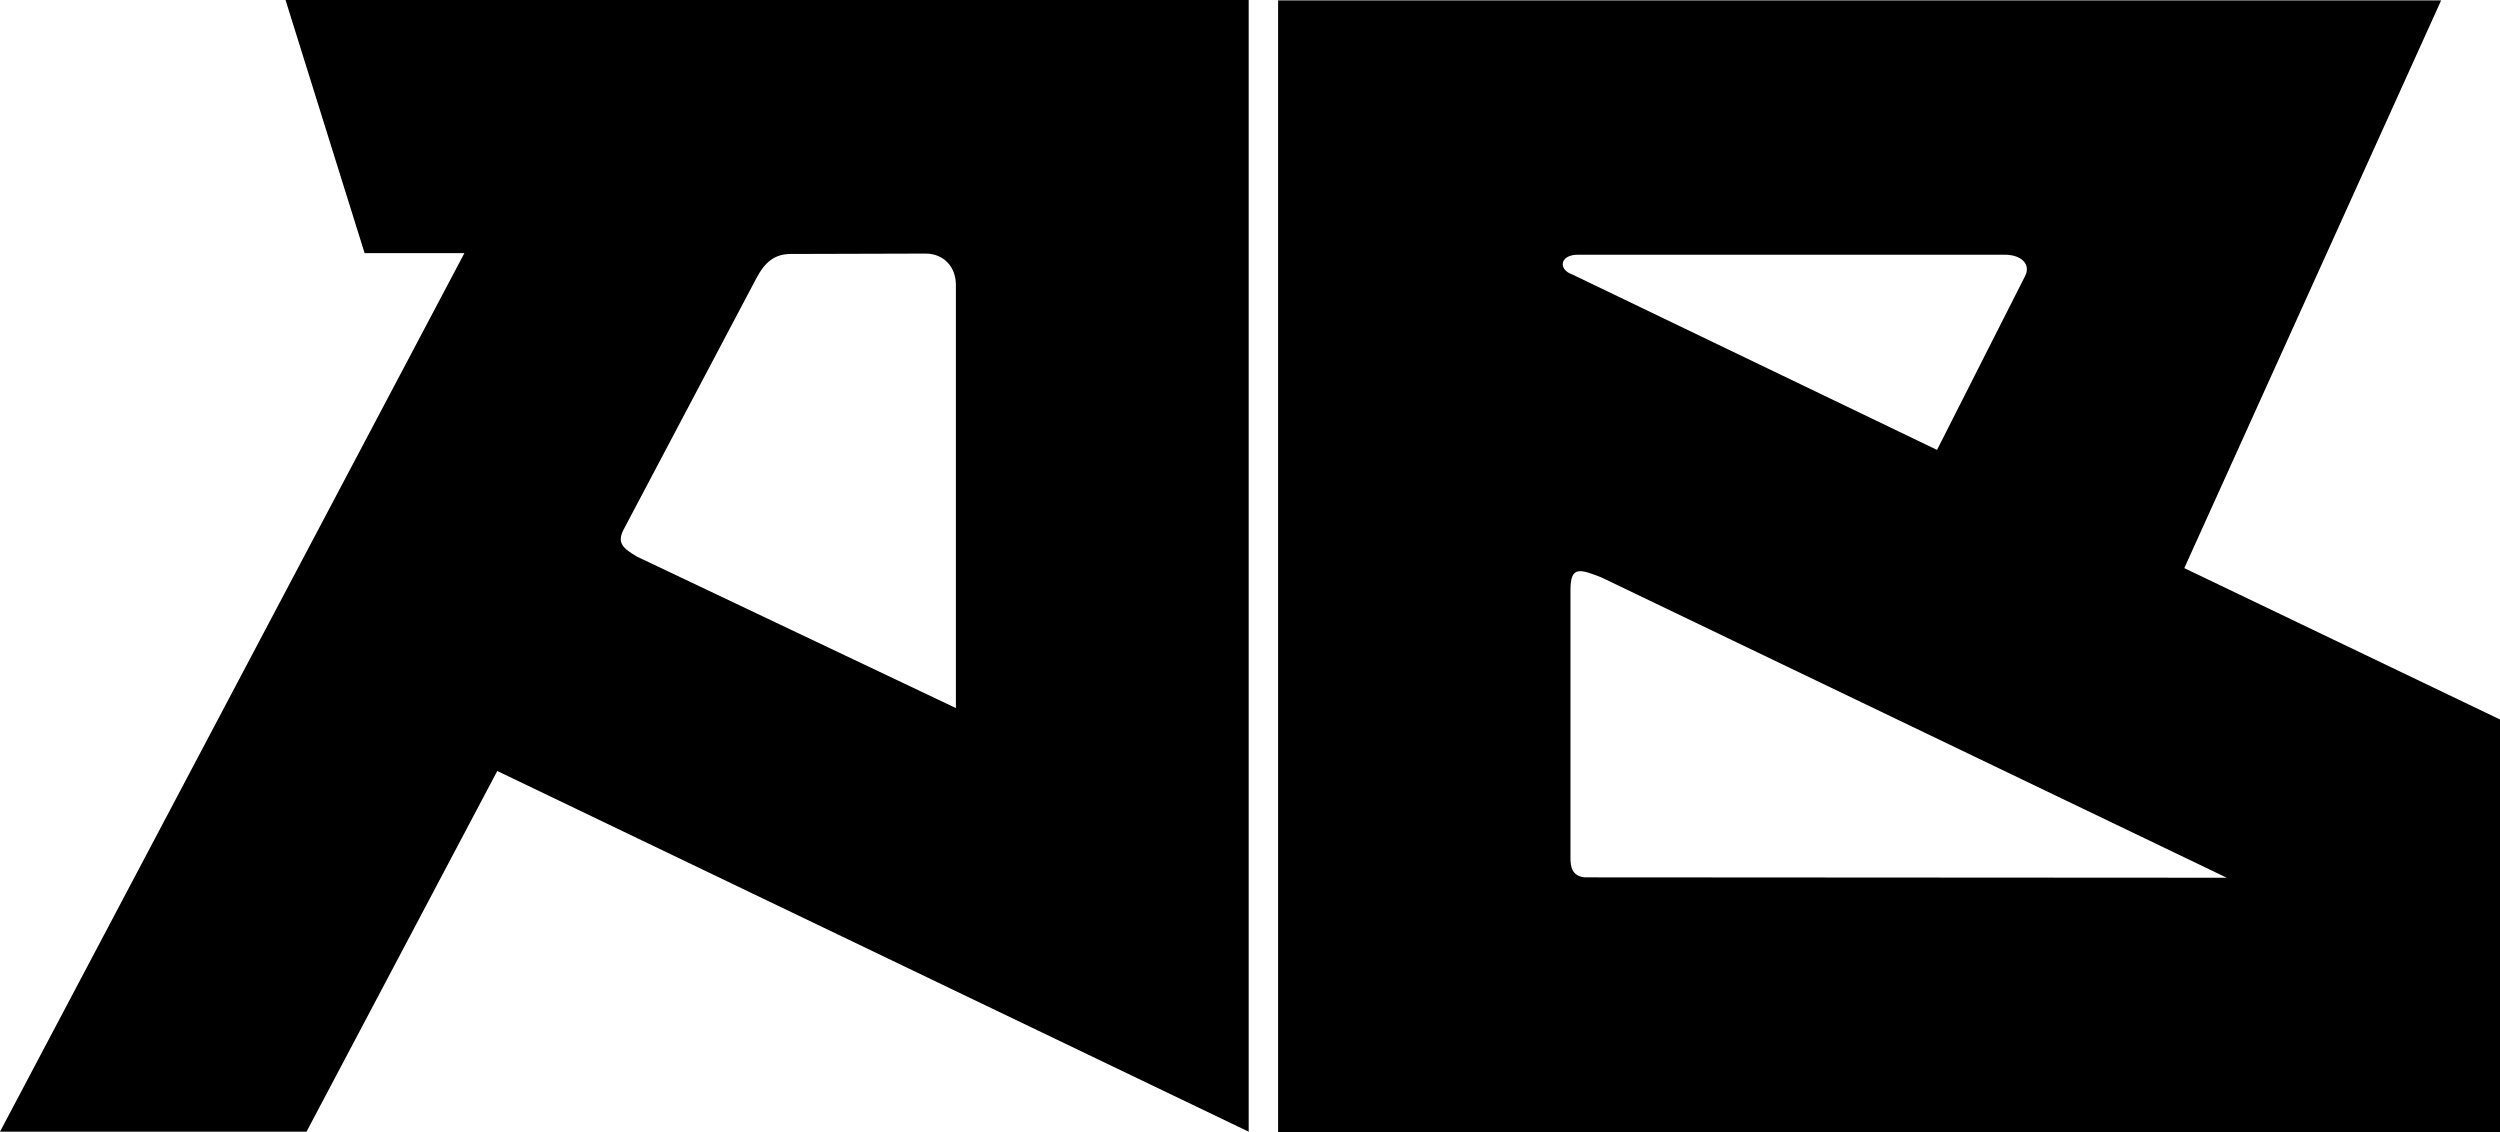 <svg width="53" height="24" viewBox="0 0 53 24" fill="none" xmlns="http://www.w3.org/2000/svg">
<g id="AB-logo-NEW 1" clip-path="url(#clip0_2658_488)">
<g id="Group">
<path id="Vector" d="M6.053 0L7.73 5.367H9.845L0 23.992H6.498L10.542 16.345L26.472 23.992V0H6.053ZM20.265 15.011L13.507 11.802C13.207 11.624 13.07 11.511 13.224 11.22L15.97 6.022C16.133 5.707 16.303 5.384 16.765 5.384L19.625 5.376C20.006 5.376 20.265 5.658 20.265 6.038V15.011Z" fill="black"/>
<path id="Vector_2" d="M46.307 12.044L51.752 0.008H27.096V24H53V15.253L46.307 12.044ZM33.448 5.4H42.499C42.88 5.4 43.058 5.626 42.928 5.86L41.065 9.538L33.335 5.82C33.027 5.715 33.067 5.4 33.448 5.4ZM33.602 18.6C33.294 18.576 33.294 18.317 33.294 18.172V12.505C33.294 11.988 33.497 12.068 33.943 12.238L47.207 18.608L33.602 18.6Z" fill="black"/>
</g>
</g>
<defs>
<clipPath id="clip0_2658_488">
<rect width="53" height="24" fill="white"/>
</clipPath>
</defs>
</svg>
